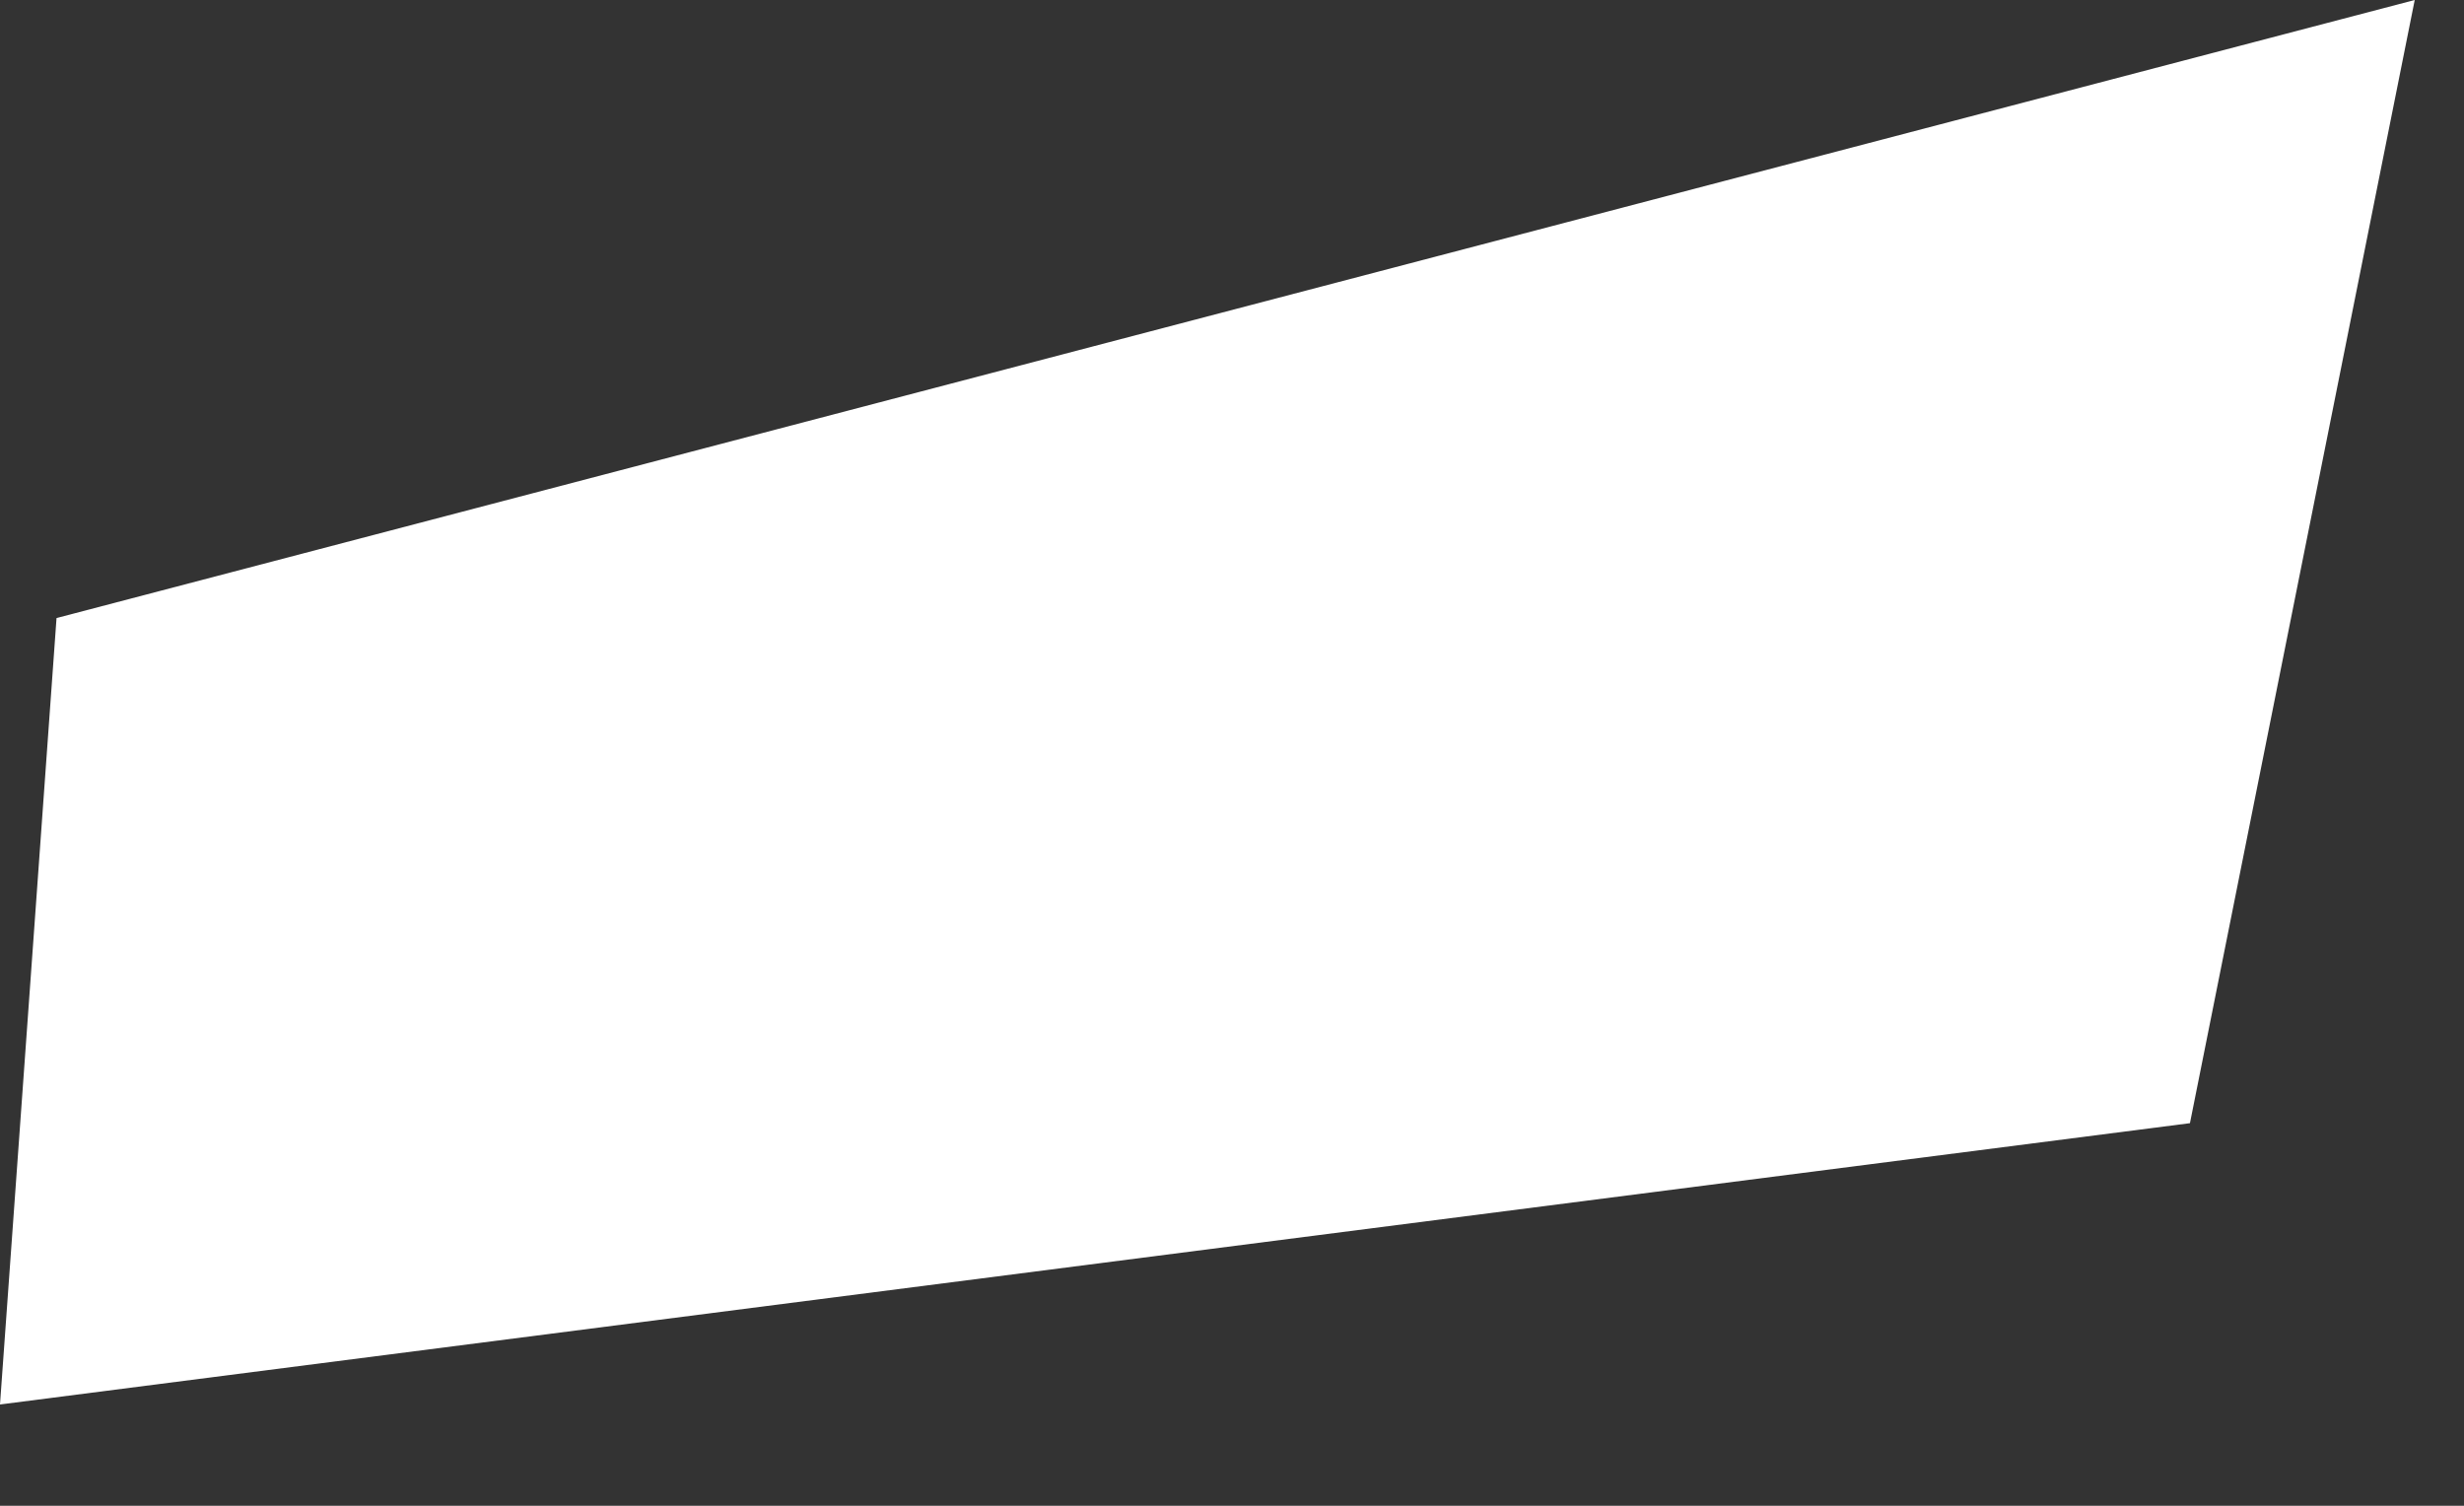 <?xml version="1.0" encoding="utf-8"?>
<svg xmlns="http://www.w3.org/2000/svg" fill="none" height="100%" overflow="visible" preserveAspectRatio="none" style="display: block;" viewBox="0 0 18 11" width="100%">
<rect x="0" y="0" width="18" height="11" fill="#333333" stroke="none"/>
<path d="M17.64 0L15.998 8.205L0 10.26L0.413 4.515L17.64 0Z" fill="white" id="Vector"/>
</svg>
